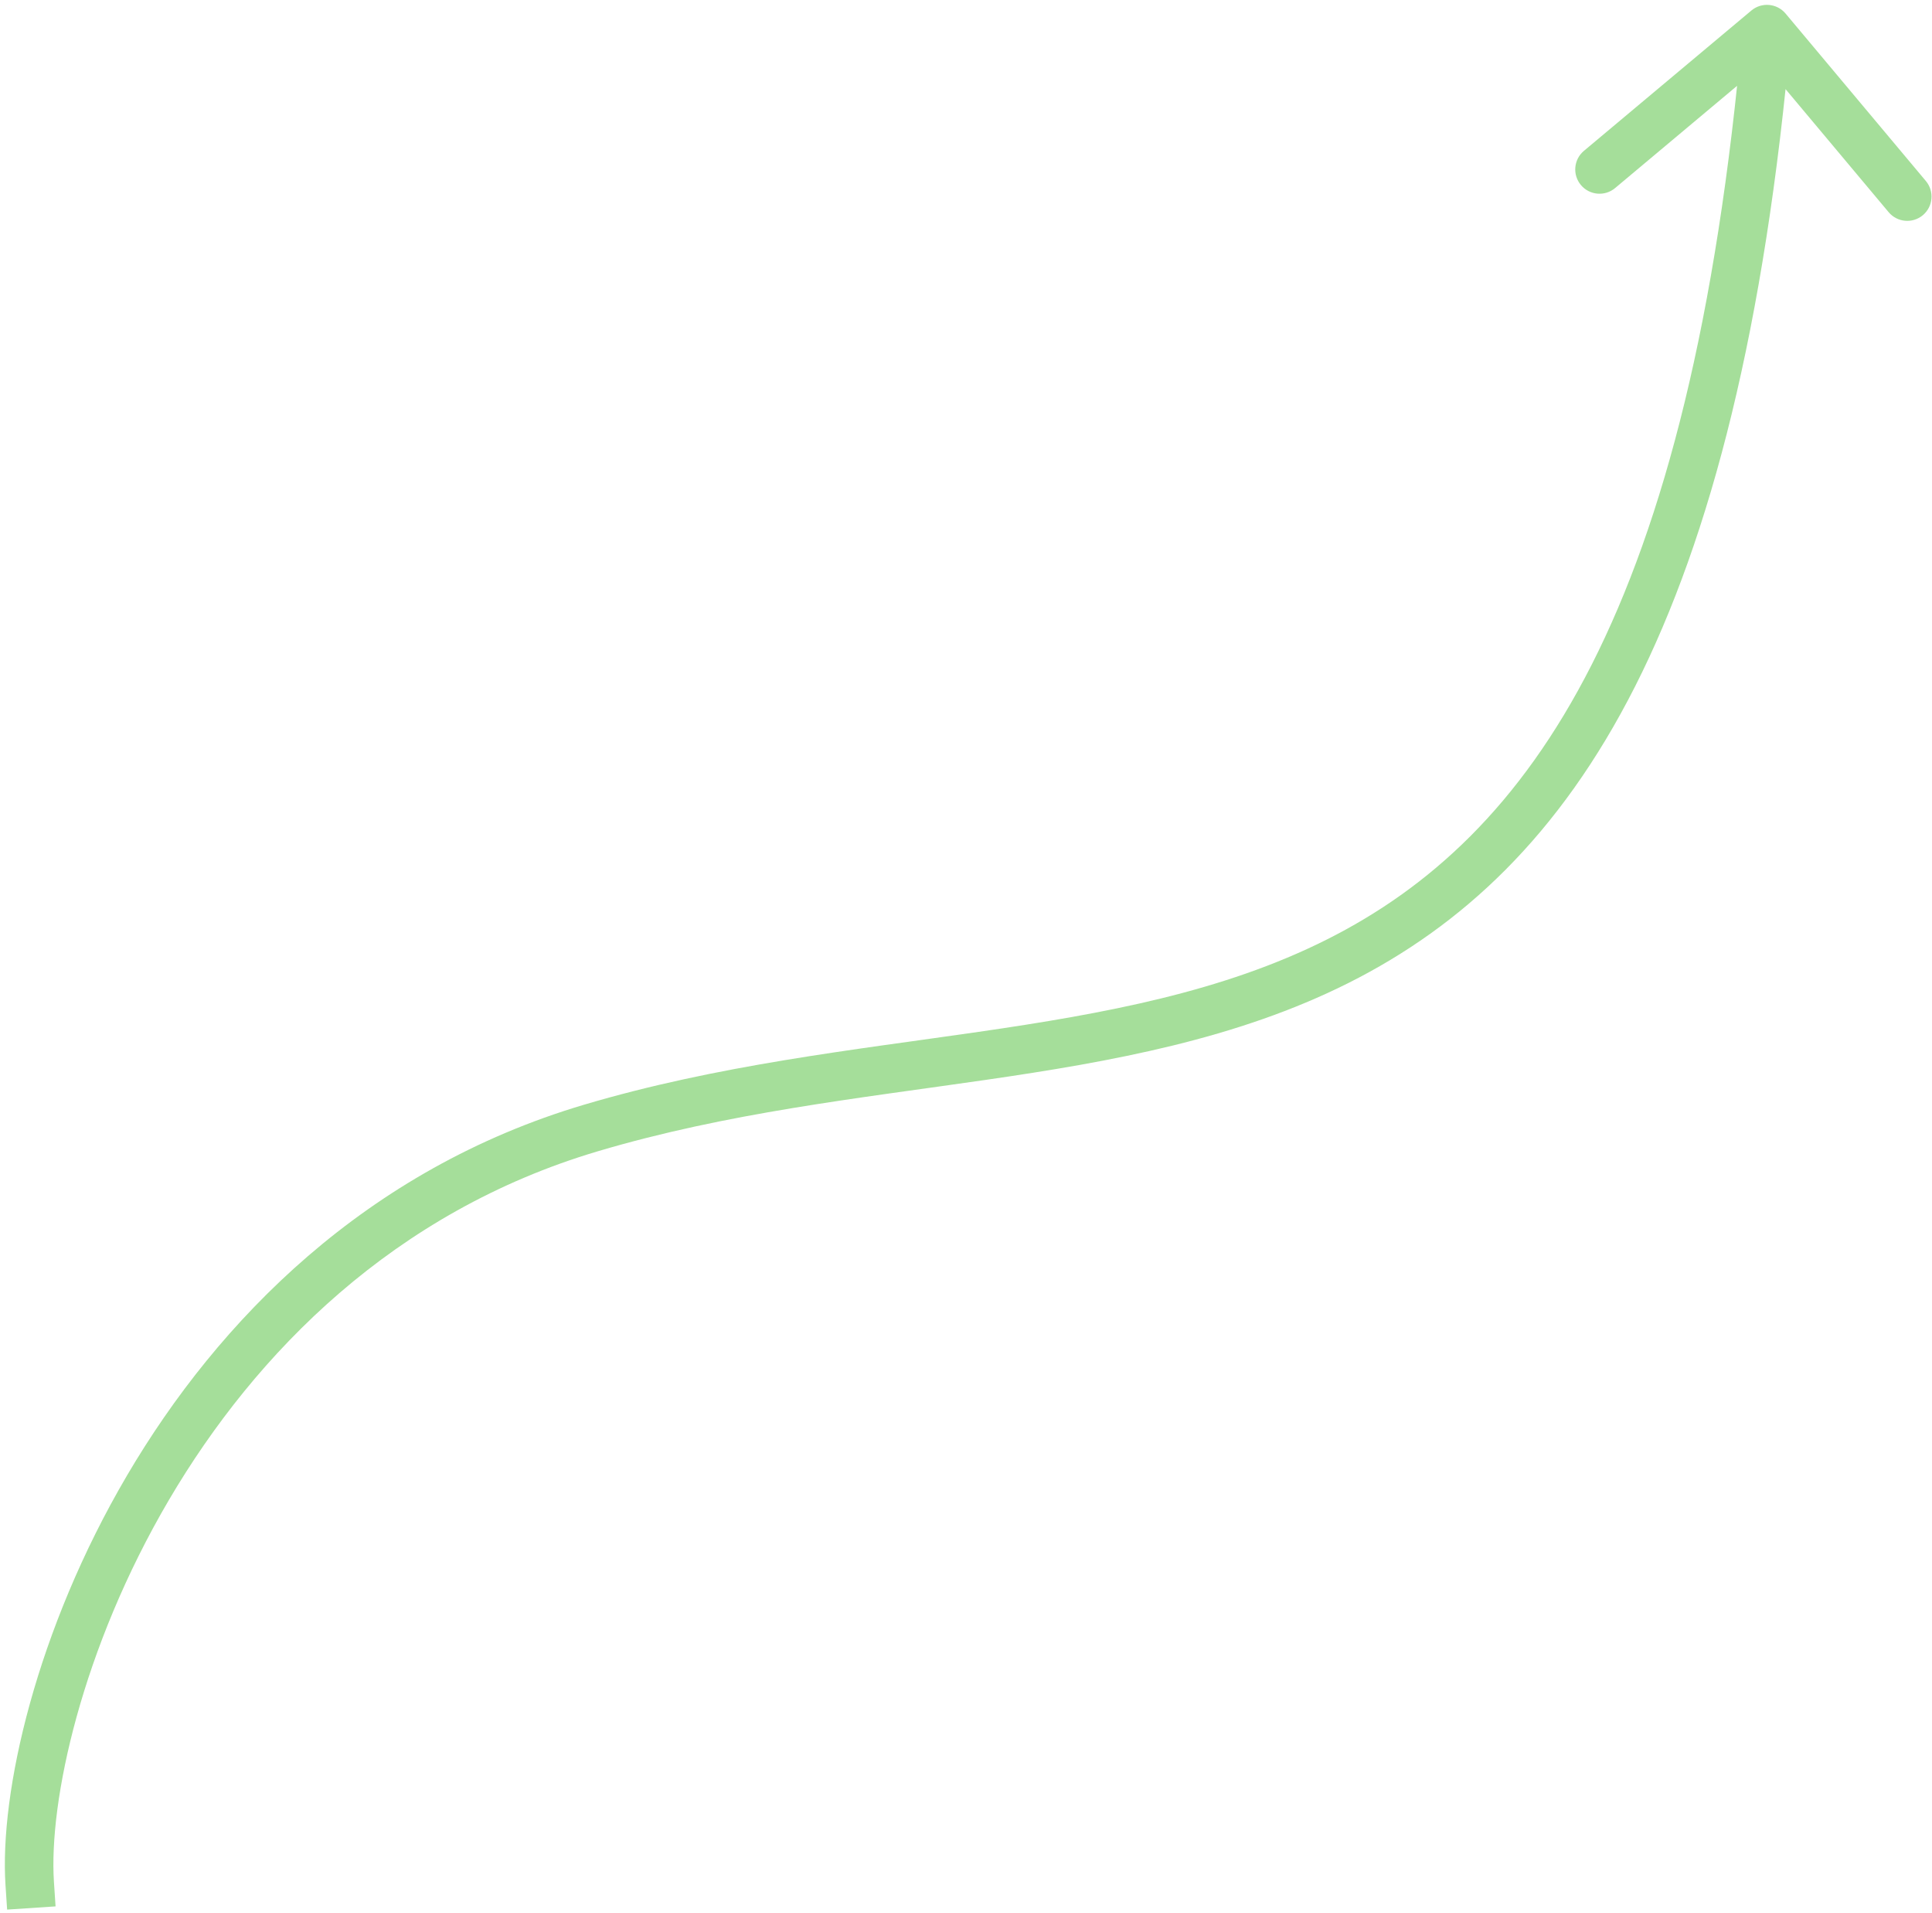 <svg width="199" height="197" viewBox="0 0 199 197" fill="none" xmlns="http://www.w3.org/2000/svg">
<path id="Vector 18" d="M0.568 194.166L0.734 196.66L5.723 196.329L5.557 193.834L0.568 194.166ZM60.861 116.169L61.572 118.565L60.861 116.169ZM183.916 1.394C183.029 0.336 181.453 0.197 180.394 1.084L163.148 15.535C162.09 16.422 161.951 17.998 162.838 19.057C163.725 20.115 165.302 20.254 166.36 19.367L181.689 6.522L194.535 21.852C195.422 22.91 196.998 23.049 198.057 22.162C199.115 21.275 199.254 19.698 198.367 18.64L183.916 1.394ZM5.557 193.834C5.005 185.511 8.411 169.77 17.401 154.472C26.346 139.252 40.638 124.781 61.572 118.565L60.149 113.772C37.696 120.439 22.495 135.937 13.09 151.939C3.732 167.863 -0.067 184.596 0.568 194.166L5.557 193.834ZM61.572 118.565C74.909 114.606 88.346 113.124 101.525 111.213C114.597 109.318 127.402 106.999 138.882 101.238C162.21 89.529 179.117 64.154 184.49 3.22L179.51 2.78C174.194 63.066 157.649 86.224 136.639 96.769C125.95 102.134 113.864 104.372 100.808 106.265C87.859 108.142 73.931 109.68 60.149 113.772L61.572 118.565Z" fill="#A5DE9A"/>
</svg>